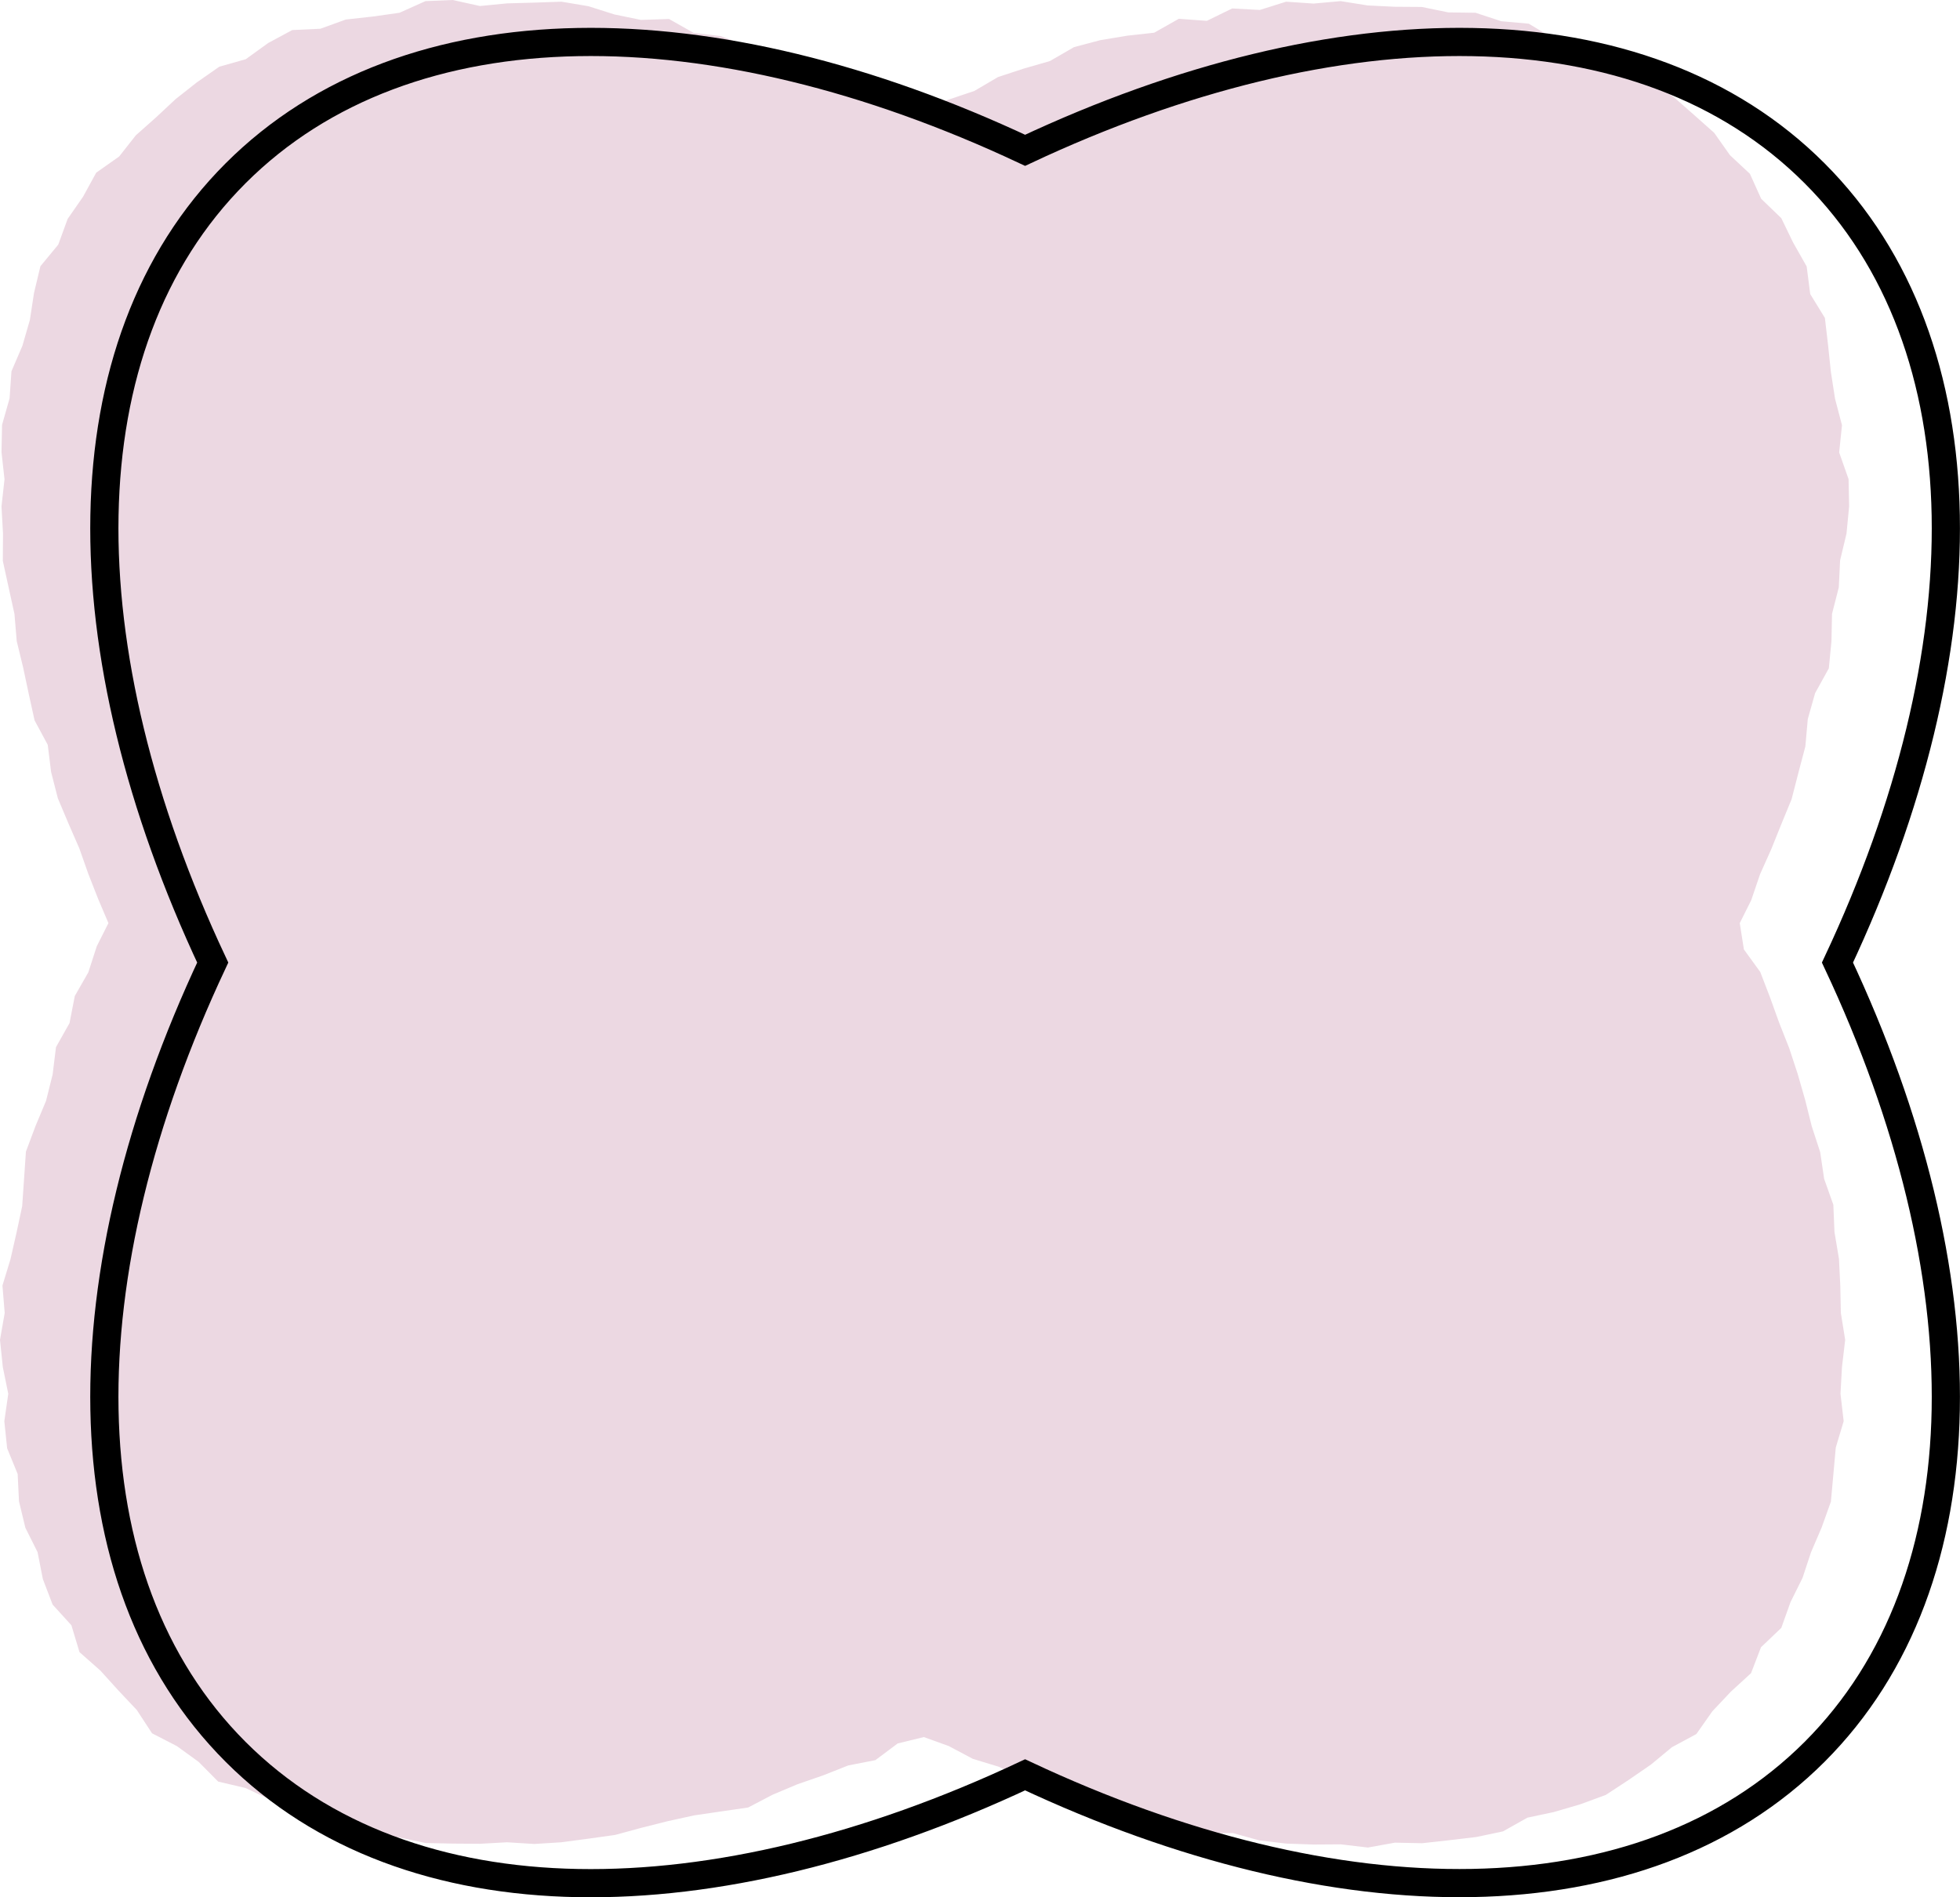 <?xml version="1.0" encoding="UTF-8"?><svg id="_イヤー_2" xmlns="http://www.w3.org/2000/svg" viewBox="0 0 104.3 100.98"><defs><style>.cls-1{fill:#ecd8e2;}.cls-2{fill:none;stroke:#000;stroke-linecap:round;stroke-width:1.5px;}</style></defs><g id="photo"><g><polygon class="cls-1" points="7.23 7.2 6.34 8.33 5.12 9.19 4.42 10.47 3.6 11.65 3.1 13.02 2.15 14.17 1.81 15.59 1.59 17.03 1.19 18.41 .61 19.76 .51 21.2 .11 22.61 .08 24.06 .24 25.51 .08 26.95 .16 28.4 .15 29.85 .46 31.27 .77 32.68 .89 34.12 1.23 35.52 1.53 36.93 1.84 38.34 2.54 39.64 2.72 41.09 3.08 42.49 3.64 43.82 4.22 45.15 4.7 46.51 5.23 47.86 5.77 49.13 5.15 50.36 4.7 51.75 3.98 53.01 3.7 54.45 2.98 55.73 2.8 57.19 2.45 58.59 1.89 59.93 1.38 61.29 1.28 62.75 1.18 64.2 .88 65.6 .56 67.01 .13 68.42 .25 69.88 0 71.31 .15 72.76 .44 74.18 .23 75.64 .38 77.08 .94 78.45 1.01 79.9 1.35 81.31 2 82.61 2.28 84.04 2.8 85.4 3.8 86.5 4.23 87.93 5.34 88.91 6.3 89.97 7.28 91.01 8.09 92.25 9.41 92.93 10.57 93.77 11.61 94.82 13.06 95.16 14.36 95.77 15.68 96.33 17.03 96.81 18.39 97.31 19.78 97.7 21.23 97.79 22.65 98.09 24.1 98.12 25.54 98.13 26.98 98.05 28.43 98.14 29.87 98.05 31.3 97.86 32.73 97.66 34.13 97.28 35.52 96.93 36.93 96.62 38.36 96.41 39.81 96.2 41.11 95.52 42.44 94.96 43.8 94.49 45.14 93.96 46.58 93.68 47.77 92.79 49.16 92.45 50.49 92.93 51.77 93.61 53.15 94.03 54.46 94.66 55.76 95.32 57.23 95.46 58.52 96.18 59.94 96.47 61.33 96.86 62.8 96.94 64.14 97.57 65.61 97.56 67.01 97.95 68.45 98.12 69.9 98.17 71.35 98.16 72.79 98.33 74.23 98.07 75.68 98.1 77.12 97.94 78.56 97.77 79.98 97.47 81.28 96.74 82.69 96.44 84.09 96.03 85.45 95.53 86.67 94.73 87.86 93.91 88.97 92.99 90.27 92.29 91.12 91.08 92.1 90.04 93.18 89.05 93.71 87.67 94.79 86.64 95.28 85.27 95.92 83.98 96.37 82.62 96.94 81.29 97.43 79.92 97.56 78.48 97.69 77.04 98.11 75.64 97.94 74.18 98.02 72.75 98.19 71.31 97.96 69.88 97.93 68.44 97.86 67 97.62 65.57 97.56 64.12 97.07 62.74 96.86 61.32 96.41 59.94 96.06 58.54 95.66 57.15 95.21 55.78 94.68 54.44 94.19 53.08 93.67 51.73 92.8 50.53 92.58 49.13 93.19 47.91 93.66 46.53 94.25 45.21 94.79 43.87 95.34 42.53 95.7 41.13 96.07 39.73 96.2 38.27 96.59 36.89 97.32 35.57 97.46 34.12 97.49 32.67 97.85 31.26 97.92 29.82 98.26 28.4 98.4 26.95 98.37 25.5 97.87 24.08 98.02 22.63 97.65 21.22 97.43 19.8 97.28 18.37 97.11 16.92 96.33 15.65 96.14 14.18 95.42 12.91 94.79 11.61 93.72 10.58 93.12 9.25 92.06 8.26 91.22 7.07 90.14 6.11 89.06 5.16 87.84 4.37 86.63 3.59 85.45 2.72 84.08 2.22 82.62 2.02 81.35 1.26 79.89 1.13 78.52 .68 77.07 .66 75.66 .37 74.22 .36 72.78 .29 71.34 .06 69.9 .19 68.44 .09 67.04 .53 65.57 .45 64.22 1.11 62.73 1 61.42 1.74 59.98 1.9 58.54 2.14 57.15 2.51 55.87 3.25 54.48 3.65 53.11 4.1 51.85 4.84 50.48 5.3 49.16 5.8 47.84 5.32 46.56 4.63 45.1 4.4 43.77 3.86 42.52 3.07 41.14 2.66 39.7 2.42 38.35 1.92 36.91 1.75 35.6 1.01 34.11 1.06 32.7 .77 31.31 .33 29.88 .09 28.42 .14 26.98 .18 25.54 .32 24.09 0 22.64 .06 21.26 .68 19.84 .88 18.4 1.04 17.05 1.53 15.55 1.6 14.27 2.29 13.08 3.15 11.67 3.55 10.48 4.38 9.35 5.27 8.3 6.25 7.23 7.2"/><path class="cls-2" d="M12.54,9.22c-9.18,9.18-9.03,25.38-1.22,42.01-7.81,16.63-7.96,32.83,1.22,42.01,9.18,9.18,25.38,9.03,42.01,1.22,16.63,7.81,32.83,7.95,42.01-1.22,9.18-9.18,9.03-25.38,1.22-42.01,7.81-16.63,7.96-32.83-1.22-42.01C87.39,.04,71.18,.19,54.55,8,37.92,.19,21.72,.04,12.54,9.22Z"/></g></g></svg>